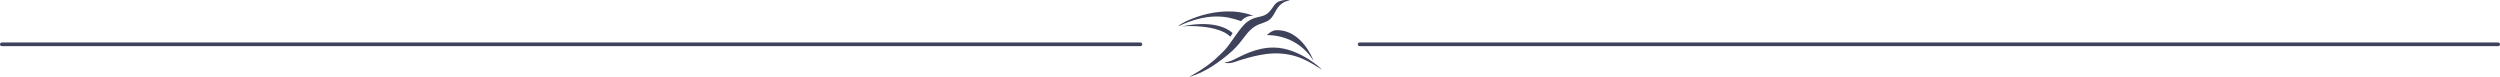 <?xml version="1.0" encoding="UTF-8"?>
<svg xmlns="http://www.w3.org/2000/svg" id="Layer_2" data-name="Layer 2" viewBox="0 0 1368 42.2">
  <defs>
    <style>
      .cls-1 {
        fill: #3f425b;
        stroke-width: 0px;
      }

      .cls-2 {
        fill: none;
        stroke: #3f425b;
        stroke-linecap: round;
        stroke-miterlimit: 10;
        stroke-width: 2px;
      }
    </style>
  </defs>
  <g id="Layer_1-2" data-name="Layer 1">
    <g id="Layer_1-2" data-name="Layer 1-2">
      <g>
        <path class="cls-1" d="M698.18,16.52c-2.4.09-4.95,2.66-4.95,2.66,2.51.09,16.59-.04,25.51,14.02,0,0-6.16-17.2-20.56-16.67"></path>
        <path class="cls-1" d="M723.08,37.96c1.3.79-11.57-11.79-26.02-11.94-10.03-.1-18.07,4.83-22.32,6.8-4.24,1.97-5.12.86-4.57,1.33.76.65,3.58.53,5.86-.36,1.63-.65,11.74-4.01,19.52-4.49,13.57-.84,21.55,4.96,27.54,8.66"></path>
        <path class="cls-1" d="M679.11,11.56c-8.4-2.97-18.18-4.69-34.36,2.8,0,0,0,0,0,0-.12-.99,21.49-13.22,41.27-5.66,0,0-3.86-.71-6.91,2.86"></path>
        <path class="cls-1" d="M674.5,18.08c-.33.46-.95,1.46-1.22,2-6.72-6.73-25.21-6.03-26.89-5.53,0,0,18.74-4.82,28.11,3.53"></path>
        <path class="cls-1" d="M650.55,42.19c9.52-5.43,13.05-8.22,18.82-13.99,4.45-4.45,8.8-13.03,13.19-16.3,4.37-3.26,7.91-2.1,10.95-4.49,3.04-2.4,3.42-5.5,6.38-6.63,2.95-1.14,4.76-.76,6.05-.57-1.99.33-3.7.74-5.88,2.94-2.27,2.29-3.03,6.3-6.11,8.14-3.08,1.84-6.01,1.42-10.01,5.37-3.57,3.53-5.17,7.65-12.09,13.32-7.38,6.04-13.47,9.82-21.29,12.2"></path>
      </g>
    </g>
    <line class="cls-2" x1="1" y1="24.25" x2="624" y2="24.25"></line>
    <line class="cls-2" x1="744" y1="24.25" x2="1367" y2="24.25"></line>
  </g>
</svg>
